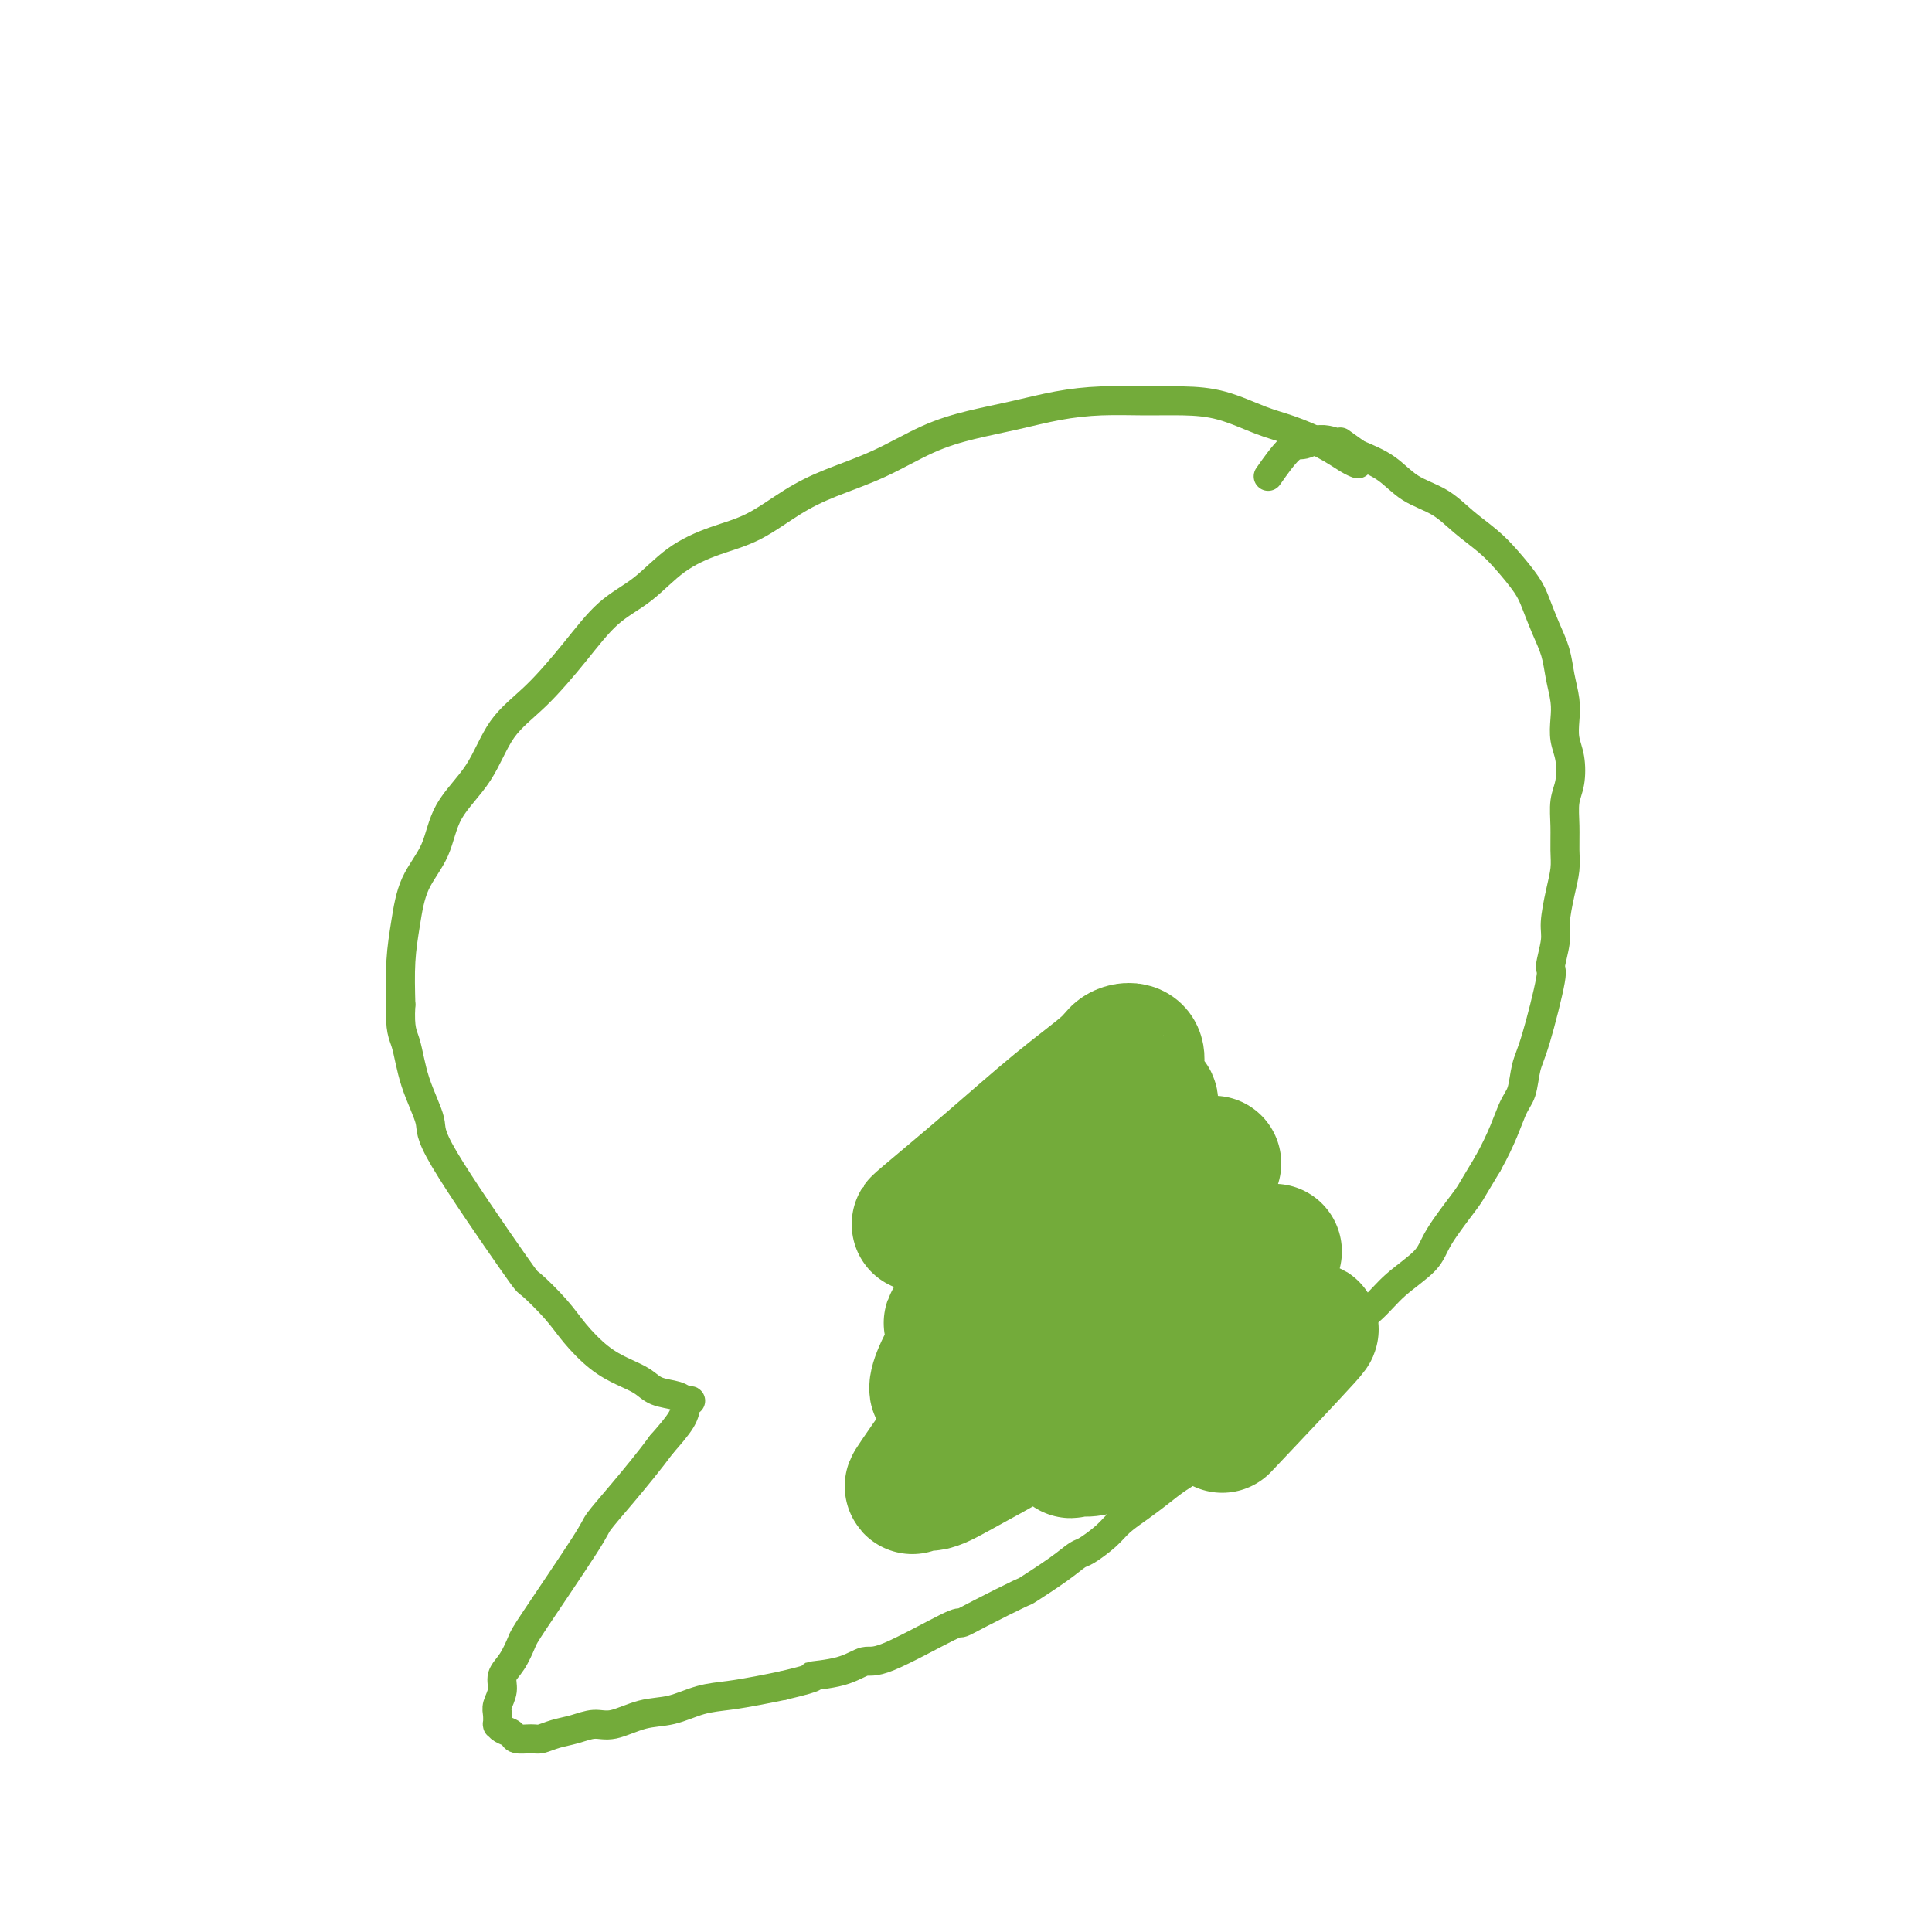 <svg viewBox='0 0 400 400' version='1.1' xmlns='http://www.w3.org/2000/svg' xmlns:xlink='http://www.w3.org/1999/xlink'><g fill='none' stroke='#73AB3A' stroke-width='6' stroke-linecap='round' stroke-linejoin='round'><path d='M281,96c0.122,0.044 0.245,0.088 0,0c-0.245,-0.088 -0.856,-0.307 -2,-1c-1.144,-0.693 -2.820,-1.860 -5,-3c-2.180,-1.140 -4.862,-2.253 -7,-3c-2.138,-0.747 -3.730,-1.129 -6,-2c-2.270,-0.871 -5.216,-2.231 -8,-3c-2.784,-0.769 -5.406,-0.946 -8,-1c-2.594,-0.054 -5.159,0.016 -8,0c-2.841,-0.016 -5.957,-0.116 -9,0c-3.043,0.116 -6.014,0.449 -9,1c-2.986,0.551 -5.987,1.319 -9,2c-3.013,0.681 -6.039,1.275 -9,2c-2.961,0.725 -5.857,1.580 -9,3c-3.143,1.420 -6.533,3.405 -10,5c-3.467,1.595 -7.013,2.802 -10,4c-2.987,1.198 -5.416,2.389 -8,4c-2.584,1.611 -5.322,3.642 -8,5c-2.678,1.358 -5.294,2.043 -8,3c-2.706,0.957 -5.502,2.187 -8,4c-2.498,1.813 -4.699,4.210 -7,6c-2.301,1.790 -4.703,2.973 -7,5c-2.297,2.027 -4.489,4.899 -7,8c-2.511,3.101 -5.342,6.432 -8,9c-2.658,2.568 -5.142,4.375 -7,7c-1.858,2.625 -3.089,6.069 -5,9c-1.911,2.931 -4.502,5.351 -6,8c-1.498,2.649 -1.904,5.527 -3,8c-1.096,2.473 -2.881,4.539 -4,7c-1.119,2.461 -1.570,5.316 -2,8c-0.430,2.684 -0.837,5.195 -1,8c-0.163,2.805 -0.081,5.902 0,9'/><path d='M83,208c-0.308,5.312 0.423,6.094 1,8c0.577,1.906 1.002,4.938 2,8c0.998,3.062 2.571,6.156 3,8c0.429,1.844 -0.284,2.438 3,8c3.284,5.562 10.565,16.091 14,21c3.435,4.909 3.023,4.197 4,5c0.977,0.803 3.343,3.121 5,5c1.657,1.879 2.606,3.319 4,5c1.394,1.681 3.235,3.602 5,5c1.765,1.398 3.456,2.273 5,3c1.544,0.727 2.940,1.305 4,2c1.060,0.695 1.783,1.507 3,2c1.217,0.493 2.929,0.668 4,1c1.071,0.332 1.503,0.823 2,1c0.497,0.177 1.061,0.041 1,0c-0.061,-0.041 -0.746,0.014 -1,0c-0.254,-0.014 -0.079,-0.097 0,0c0.079,0.097 0.060,0.372 0,1c-0.060,0.628 -0.160,1.608 -1,3c-0.840,1.392 -2.420,3.196 -4,5'/><path d='M137,299c-2.445,3.314 -5.557,7.099 -8,10c-2.443,2.901 -4.215,4.920 -5,6c-0.785,1.080 -0.582,1.223 -3,5c-2.418,3.777 -7.456,11.189 -10,15c-2.544,3.811 -2.594,4.022 -3,5c-0.406,0.978 -1.166,2.723 -2,4c-0.834,1.277 -1.740,2.087 -2,3c-0.260,0.913 0.126,1.929 0,3c-0.126,1.071 -0.766,2.196 -1,3c-0.234,0.804 -0.063,1.286 0,2c0.063,0.714 0.019,1.658 0,2c-0.019,0.342 -0.012,0.080 0,0c0.012,-0.080 0.029,0.021 0,0c-0.029,-0.021 -0.103,-0.163 0,0c0.103,0.163 0.383,0.633 1,1c0.617,0.367 1.571,0.631 2,1c0.429,0.369 0.333,0.842 1,1c0.667,0.158 2.096,-0.001 3,0c0.904,0.001 1.282,0.160 2,0c0.718,-0.160 1.776,-0.638 3,-1c1.224,-0.362 2.615,-0.607 4,-1c1.385,-0.393 2.763,-0.935 4,-1c1.237,-0.065 2.331,0.348 4,0c1.669,-0.348 3.912,-1.455 6,-2c2.088,-0.545 4.021,-0.527 6,-1c1.979,-0.473 4.005,-1.436 6,-2c1.995,-0.564 3.960,-0.729 6,-1c2.040,-0.271 4.154,-0.649 6,-1c1.846,-0.351 3.423,-0.676 5,-1'/><path d='M162,349c9.112,-2.129 5.892,-1.951 6,-2c0.108,-0.049 3.544,-0.324 6,-1c2.456,-0.676 3.933,-1.754 5,-2c1.067,-0.246 1.723,0.340 5,-1c3.277,-1.340 9.174,-4.604 12,-6c2.826,-1.396 2.580,-0.922 3,-1c0.420,-0.078 1.506,-0.708 4,-2c2.494,-1.292 6.395,-3.248 8,-4c1.605,-0.752 0.912,-0.302 2,-1c1.088,-0.698 3.956,-2.546 6,-4c2.044,-1.454 3.263,-2.514 4,-3c0.737,-0.486 0.990,-0.398 2,-1c1.010,-0.602 2.776,-1.894 4,-3c1.224,-1.106 1.906,-2.027 3,-3c1.094,-0.973 2.598,-1.998 4,-3c1.402,-1.002 2.700,-1.982 4,-3c1.300,-1.018 2.601,-2.073 4,-3c1.399,-0.927 2.895,-1.728 4,-3c1.105,-1.272 1.819,-3.017 3,-4c1.181,-0.983 2.829,-1.203 5,-3c2.171,-1.797 4.864,-5.172 8,-8c3.136,-2.828 6.714,-5.109 9,-7c2.286,-1.891 3.281,-3.391 5,-5c1.719,-1.609 4.163,-3.327 6,-5c1.837,-1.673 3.068,-3.299 5,-5c1.932,-1.701 4.565,-3.475 6,-5c1.435,-1.525 1.673,-2.801 3,-5c1.327,-2.199 3.742,-5.323 5,-7c1.258,-1.677 1.359,-1.908 2,-3c0.641,-1.092 1.820,-3.046 3,-5'/><path d='M308,241c3.033,-5.411 4.117,-8.940 5,-11c0.883,-2.060 1.566,-2.653 2,-4c0.434,-1.347 0.618,-3.449 1,-5c0.382,-1.551 0.963,-2.552 2,-6c1.037,-3.448 2.529,-9.345 3,-12c0.471,-2.655 -0.080,-2.068 0,-3c0.080,-0.932 0.792,-3.381 1,-5c0.208,-1.619 -0.088,-2.406 0,-4c0.088,-1.594 0.558,-3.994 1,-6c0.442,-2.006 0.854,-3.616 1,-5c0.146,-1.384 0.026,-2.540 0,-4c-0.026,-1.460 0.042,-3.222 0,-5c-0.042,-1.778 -0.194,-3.571 0,-5c0.194,-1.429 0.732,-2.495 1,-4c0.268,-1.505 0.265,-3.448 0,-5c-0.265,-1.552 -0.791,-2.714 -1,-4c-0.209,-1.286 -0.100,-2.695 0,-4c0.100,-1.305 0.192,-2.505 0,-4c-0.192,-1.495 -0.669,-3.283 -1,-5c-0.331,-1.717 -0.518,-3.362 -1,-5c-0.482,-1.638 -1.261,-3.270 -2,-5c-0.739,-1.730 -1.439,-3.557 -2,-5c-0.561,-1.443 -0.983,-2.501 -2,-4c-1.017,-1.499 -2.627,-3.439 -4,-5c-1.373,-1.561 -2.508,-2.742 -4,-4c-1.492,-1.258 -3.342,-2.591 -5,-4c-1.658,-1.409 -3.125,-2.893 -5,-4c-1.875,-1.107 -4.159,-1.836 -6,-3c-1.841,-1.164 -3.240,-2.761 -5,-4c-1.760,-1.239 -3.880,-2.119 -6,-3'/><path d='M281,94c-5.289,-3.778 -3.012,-2.223 -3,-2c0.012,0.223 -2.243,-0.885 -4,-1c-1.757,-0.115 -3.017,0.763 -4,1c-0.983,0.237 -1.688,-0.167 -3,1c-1.312,1.167 -3.232,3.905 -4,5c-0.768,1.095 -0.384,0.548 0,0'/></g>
<g fill='none' stroke='#73AB3A' stroke-width='28' stroke-linecap='round' stroke-linejoin='round'><path d='M191,253c-0.701,0.518 -1.402,1.036 1,-1c2.402,-2.036 7.908,-6.626 13,-11c5.092,-4.374 9.769,-8.533 14,-12c4.231,-3.467 8.017,-6.243 10,-8c1.983,-1.757 2.164,-2.497 3,-3c0.836,-0.503 2.328,-0.771 3,0c0.672,0.771 0.524,2.581 -1,5c-1.524,2.419 -4.423,5.447 -8,10c-3.577,4.553 -7.830,10.631 -12,16c-4.170,5.369 -8.256,10.029 -11,14c-2.744,3.971 -4.144,7.254 -5,9c-0.856,1.746 -1.167,1.955 -1,2c0.167,0.045 0.813,-0.075 1,0c0.187,0.075 -0.086,0.343 3,-3c3.086,-3.343 9.531,-10.298 15,-16c5.469,-5.702 9.962,-10.150 13,-14c3.038,-3.850 4.622,-7.101 6,-9c1.378,-1.899 2.548,-2.446 3,-3c0.452,-0.554 0.184,-1.116 0,-1c-0.184,0.116 -0.283,0.911 -2,3c-1.717,2.089 -5.053,5.474 -9,10c-3.947,4.526 -8.506,10.194 -13,16c-4.494,5.806 -8.922,11.749 -12,16c-3.078,4.251 -4.807,6.810 -6,9c-1.193,2.190 -1.852,4.010 -2,5c-0.148,0.990 0.214,1.149 1,1c0.786,-0.149 1.994,-0.607 4,-2c2.006,-1.393 4.809,-3.721 9,-7c4.191,-3.279 9.769,-7.508 15,-12c5.231,-4.492 10.116,-9.246 15,-14'/><path d='M238,253c9.481,-7.701 11.183,-9.955 12,-11c0.817,-1.045 0.750,-0.881 1,-1c0.250,-0.119 0.818,-0.519 -1,1c-1.818,1.519 -6.022,4.959 -12,11c-5.978,6.041 -13.728,14.682 -20,21c-6.272,6.318 -11.065,10.312 -16,16c-4.935,5.688 -10.014,13.071 -12,16c-1.986,2.929 -0.881,1.404 0,1c0.881,-0.404 1.537,0.313 3,0c1.463,-0.313 3.732,-1.656 8,-4c4.268,-2.344 10.536,-5.690 17,-10c6.464,-4.310 13.124,-9.583 19,-14c5.876,-4.417 10.969,-7.978 15,-11c4.031,-3.022 6.999,-5.503 9,-7c2.001,-1.497 3.033,-2.008 3,-2c-0.033,0.008 -1.132,0.535 -3,2c-1.868,1.465 -4.504,3.868 -8,7c-3.496,3.132 -7.853,6.993 -12,11c-4.147,4.007 -8.084,8.160 -11,11c-2.916,2.840 -4.811,4.367 -6,6c-1.189,1.633 -1.672,3.373 -2,4c-0.328,0.627 -0.502,0.140 0,0c0.502,-0.140 1.682,0.068 3,0c1.318,-0.068 2.776,-0.410 6,-2c3.224,-1.590 8.213,-4.428 13,-7c4.787,-2.572 9.371,-4.879 13,-7c3.629,-2.121 6.304,-4.057 8,-5c1.696,-0.943 2.413,-0.892 4,-2c1.587,-1.108 4.043,-3.375 1,0c-3.043,3.375 -11.584,12.393 -15,16c-3.416,3.607 -1.708,1.804 0,0'/></g>
</svg>